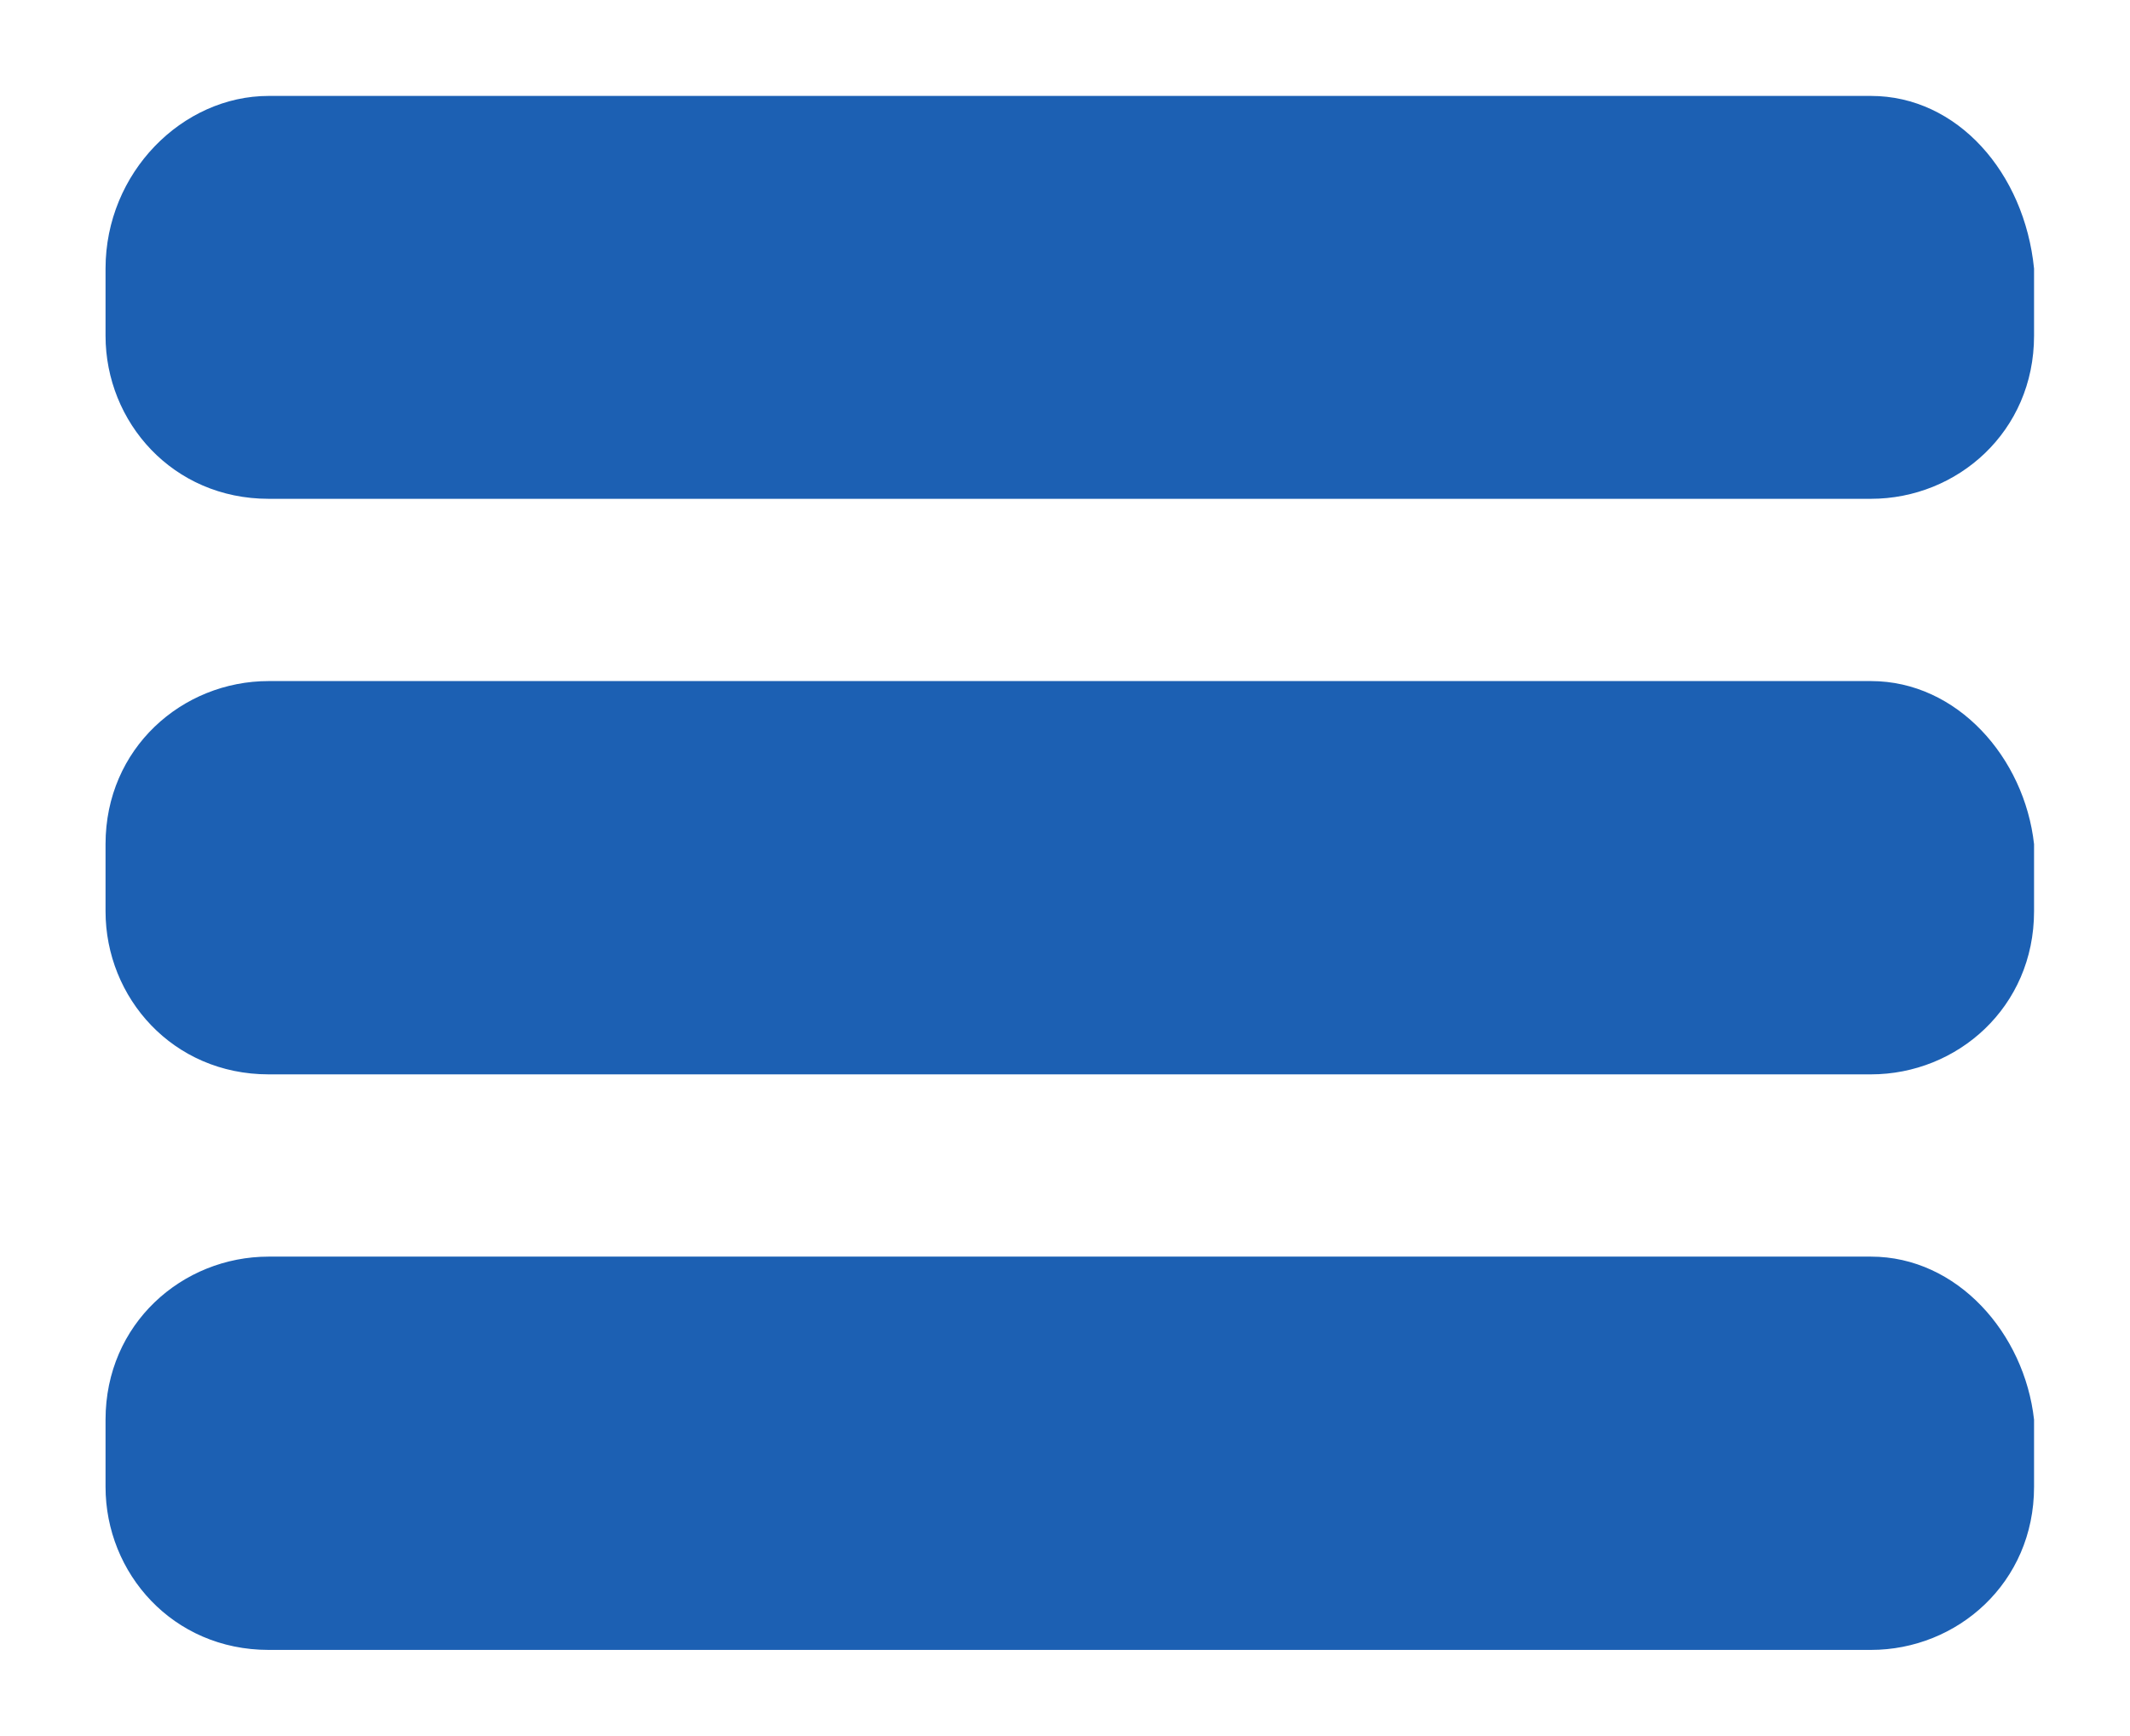 <svg id="Layer_1" xmlns="http://www.w3.org/2000/svg" viewBox="0 0 22.2 18.1"><style>.st0{fill:#1c60b3}</style><path class="st0" d="M19.5 13.1H2.8c-.9 0-1.7.7-1.7 1.7v.7c0 .9.7 1.7 1.7 1.7h16.7c.9 0 1.7-.7 1.7-1.7v-.7c-.1-.9-.8-1.7-1.7-1.7zM19.5 7.1H2.8c-.9 0-1.7.7-1.7 1.7v.7c0 .9.7 1.7 1.7 1.7h16.7c.9 0 1.7-.7 1.7-1.7v-.7c-.1-.9-.8-1.7-1.7-1.7zM19.5 1H2.8c-.9 0-1.7.8-1.7 1.8v.7c0 .9.7 1.7 1.7 1.7h16.7c.9 0 1.7-.7 1.7-1.7v-.7c-.1-1-.8-1.8-1.7-1.8z"/></svg>